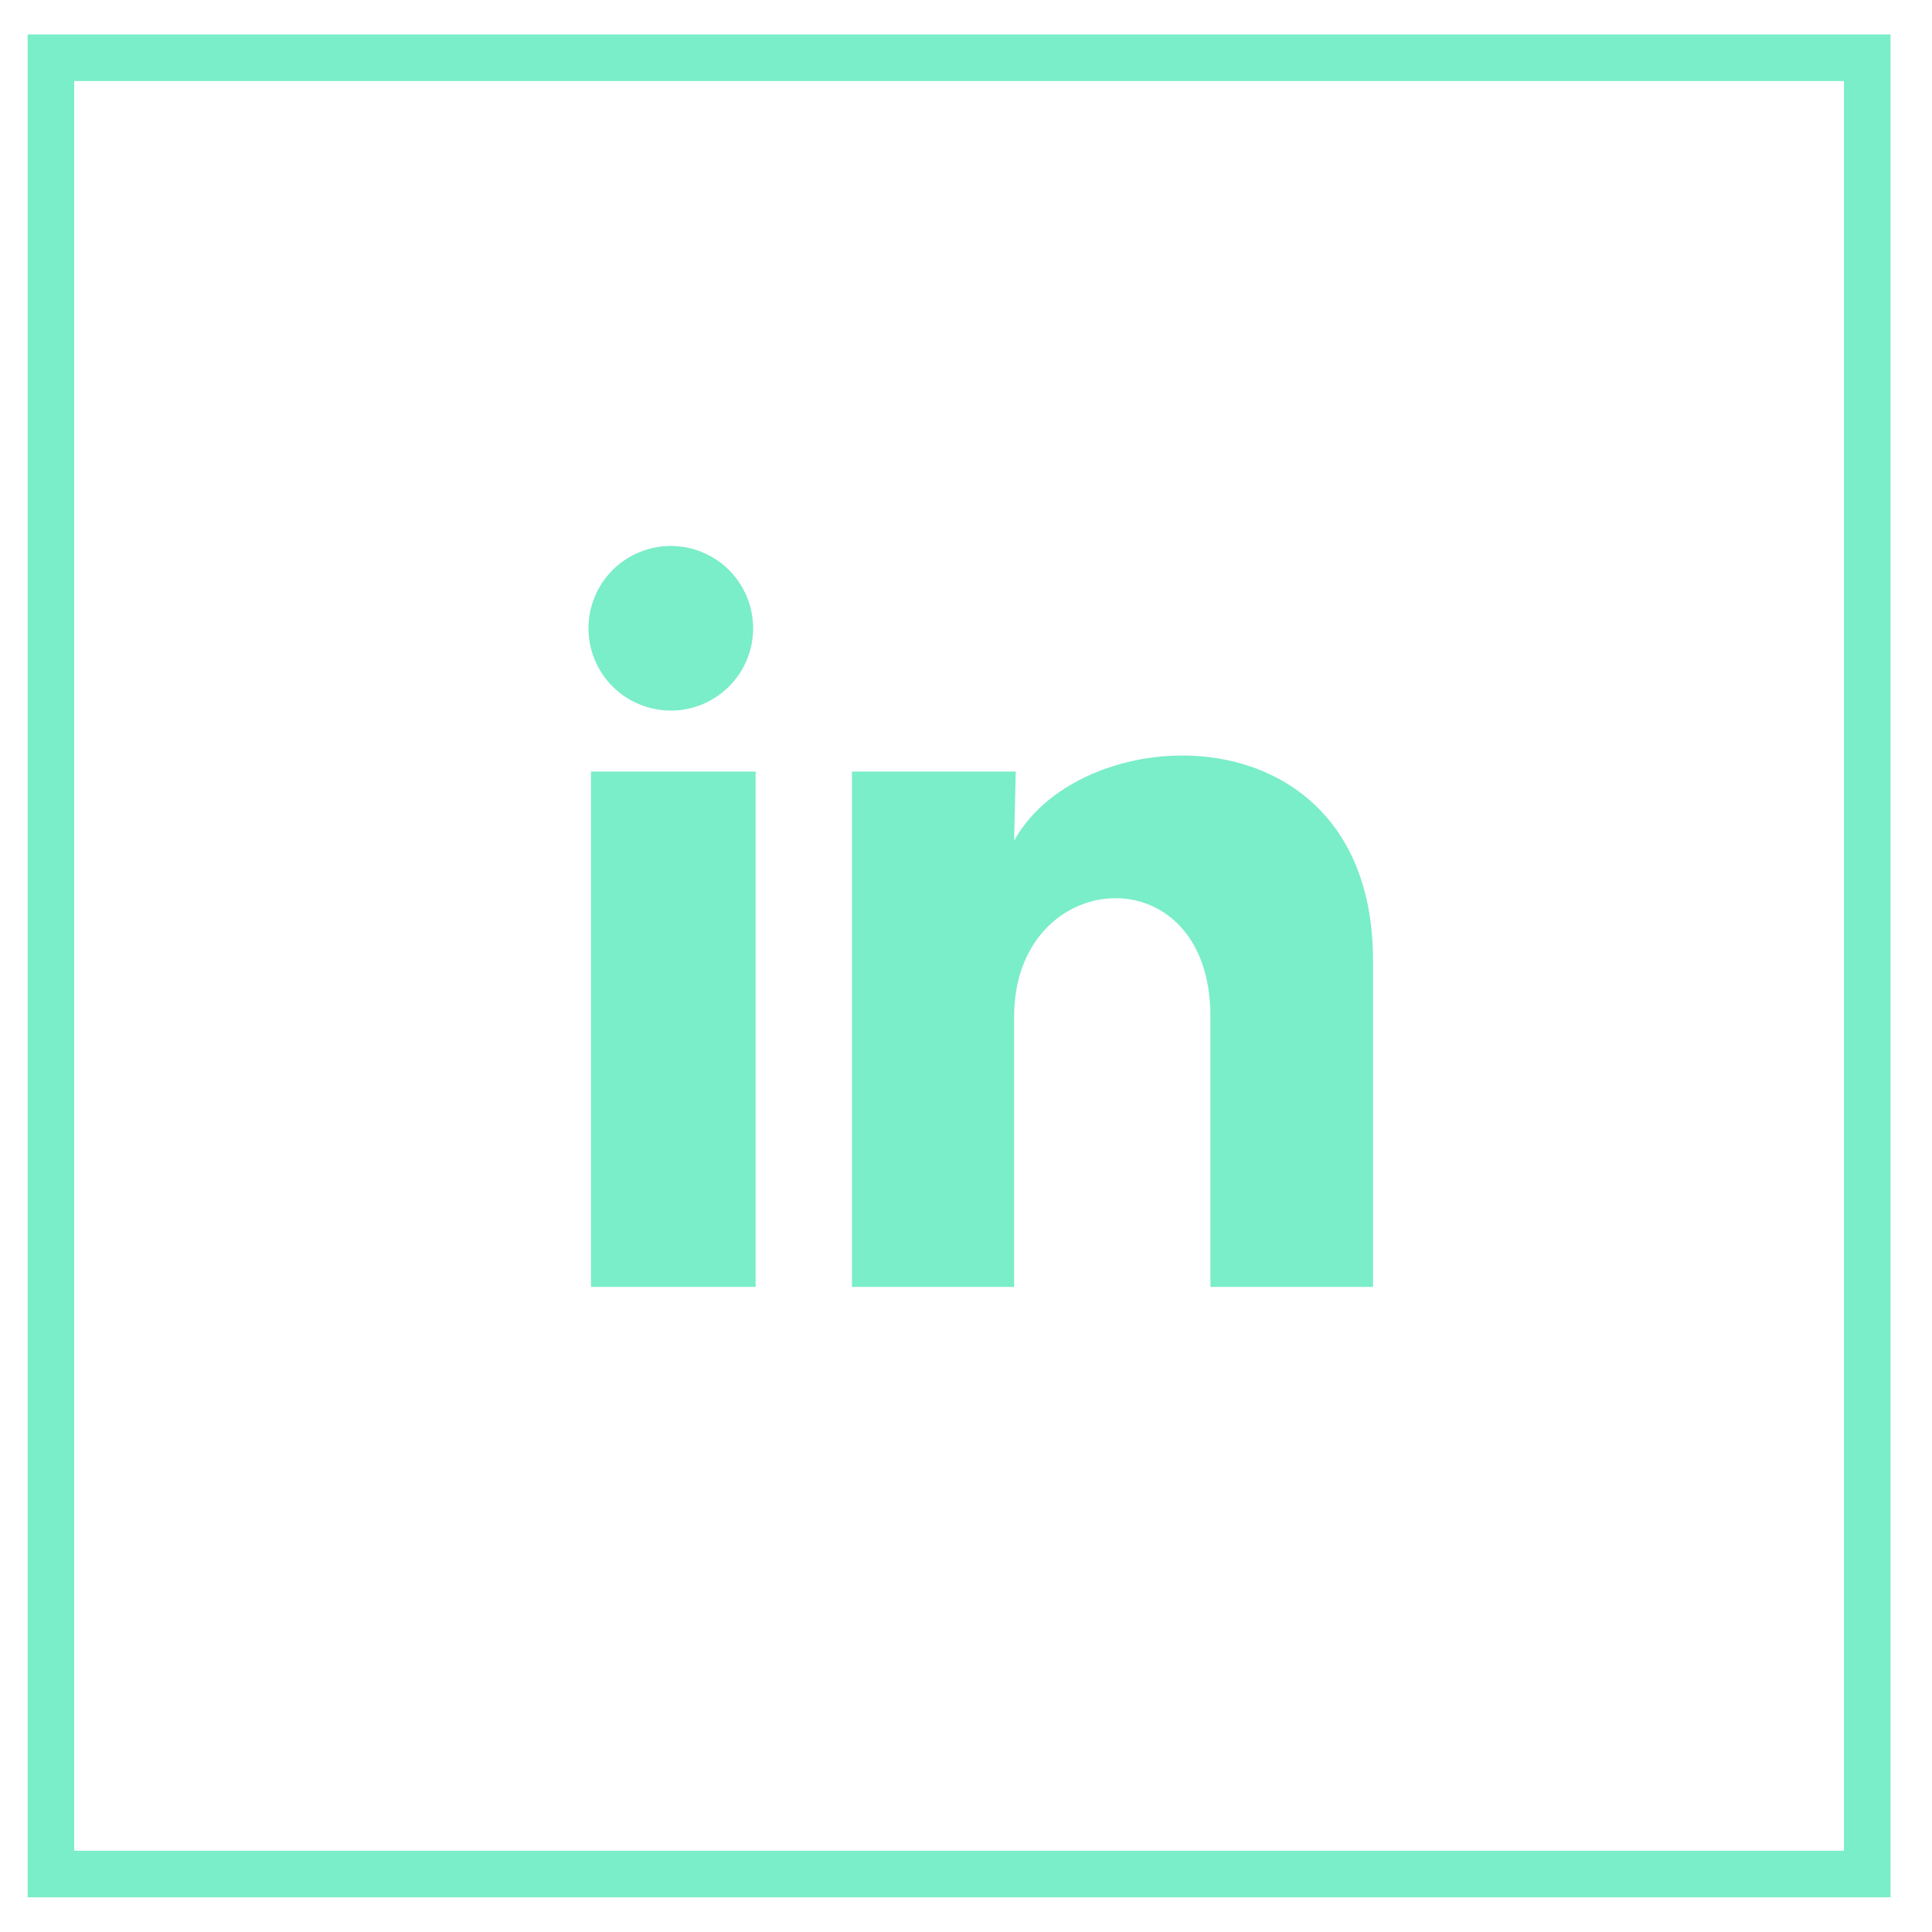 <svg width="44" height="44" viewBox="0 0 44 44" fill="none" xmlns="http://www.w3.org/2000/svg">
<rect x="1.16" y="1.315" width="41.365" height="41.365" stroke="#7AEDC9" stroke-width="1.061"/>
<path d="M17.152 14.309C17.152 14.807 16.954 15.284 16.602 15.635C16.251 15.986 15.774 16.184 15.276 16.183C14.779 16.183 14.302 15.985 13.951 15.634C13.599 15.282 13.402 14.805 13.402 14.308C13.403 13.81 13.6 13.334 13.952 12.982C14.304 12.631 14.781 12.433 15.278 12.434C15.775 12.434 16.252 12.632 16.604 12.983C16.955 13.335 17.152 13.812 17.152 14.309ZM17.209 17.572H13.459V29.309H17.209V17.572ZM23.133 17.572H19.402V29.309H23.096V23.15C23.096 19.719 27.567 19.4 27.567 23.15V29.309H31.27V21.875C31.27 16.091 24.652 16.306 23.096 19.147L23.133 17.572Z" fill="#7AEDC9"/>
</svg>
